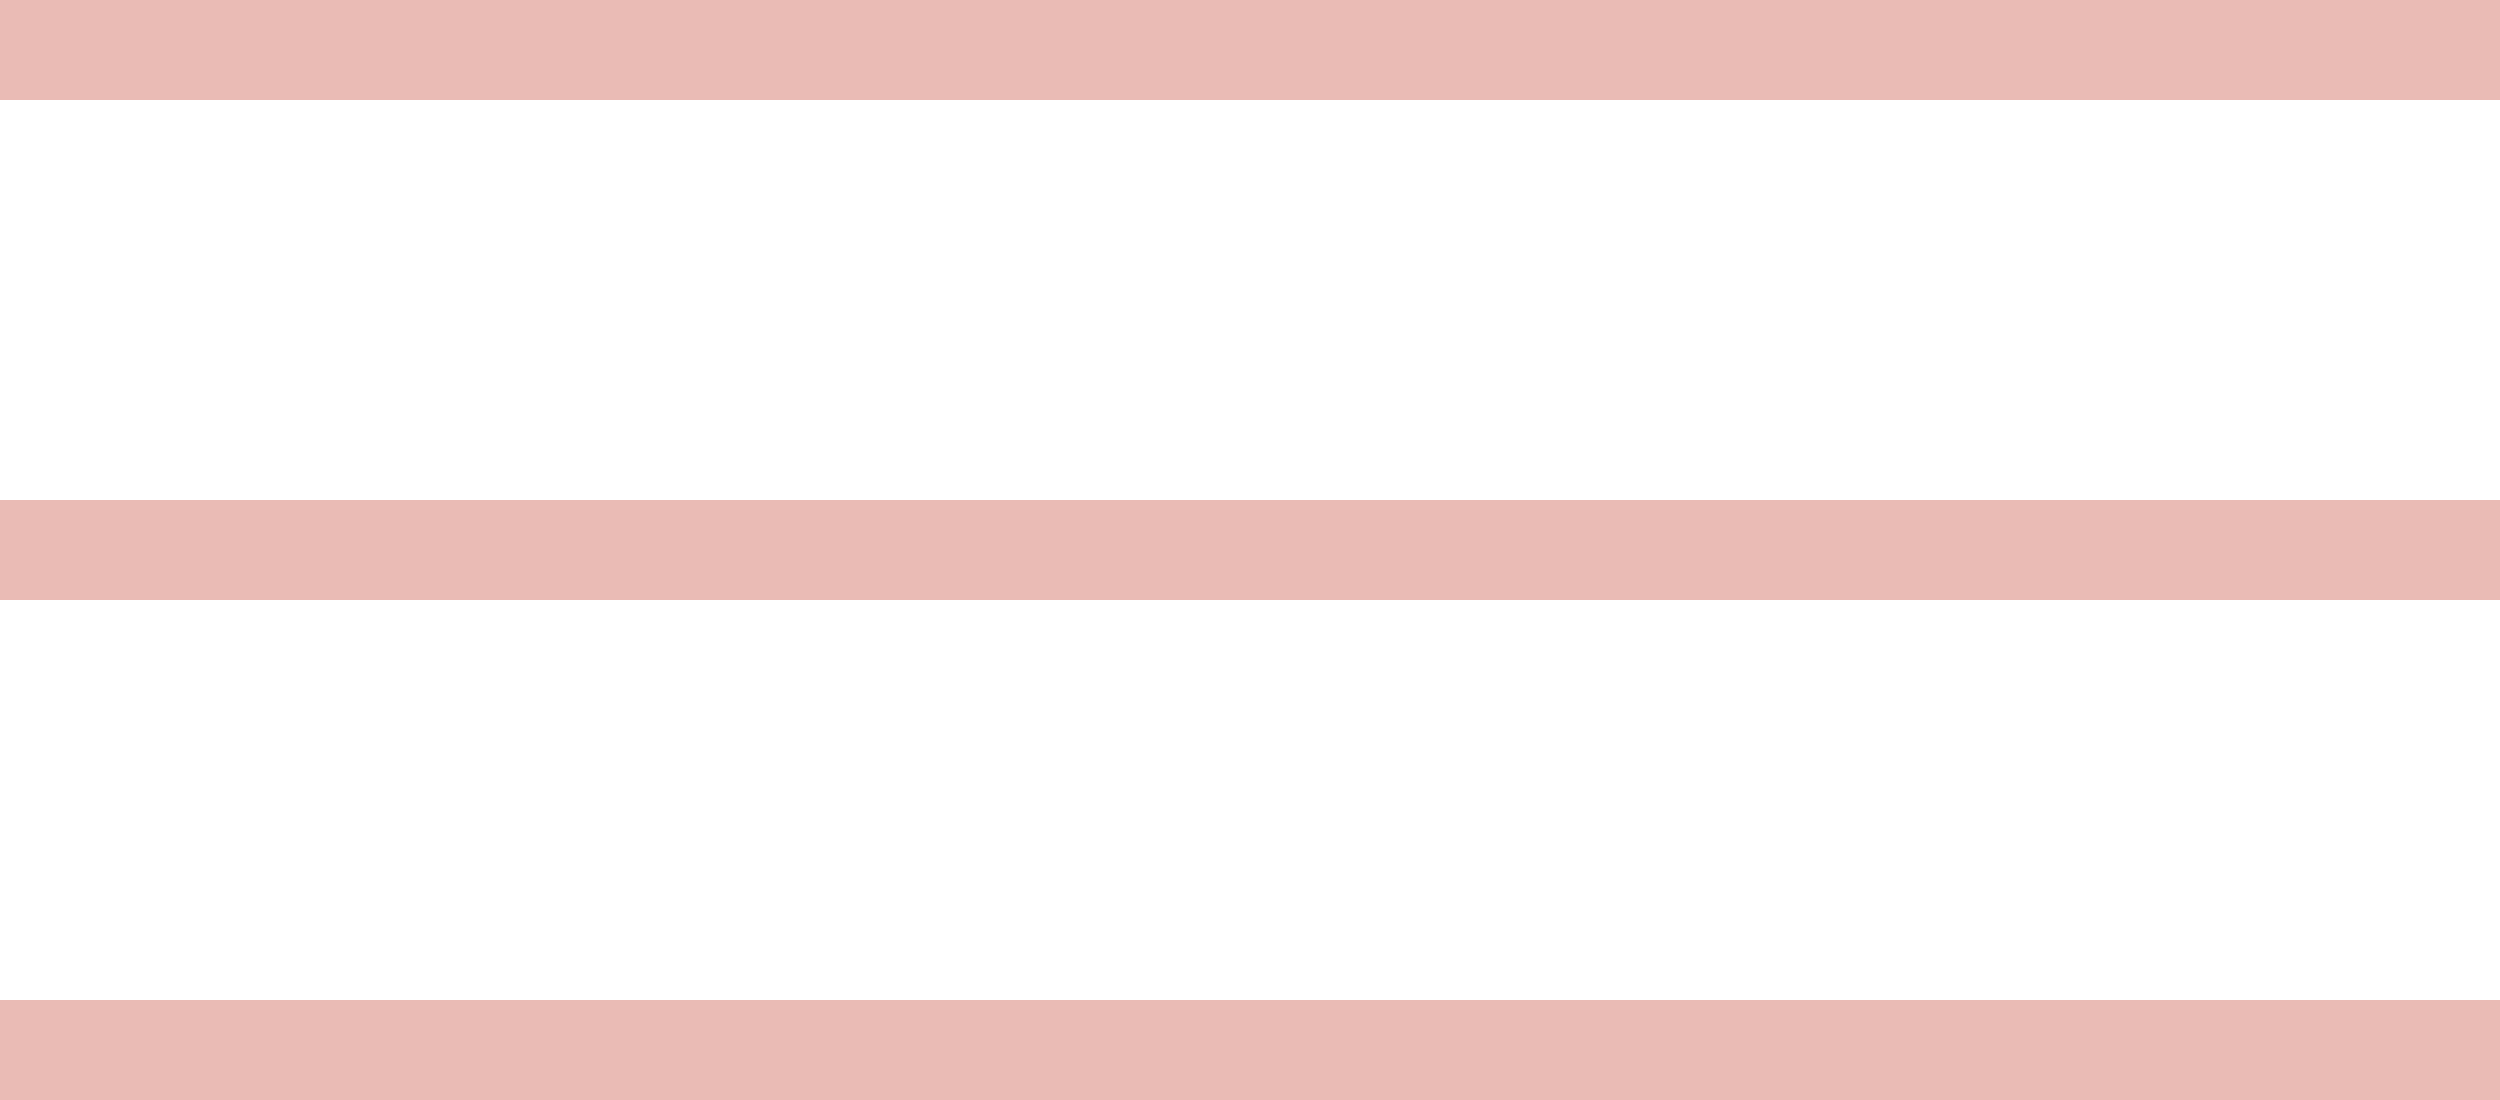 <?xml version="1.0" encoding="UTF-8"?> <svg xmlns="http://www.w3.org/2000/svg" width="50" height="22" viewBox="0 0 50 22" fill="none"><g style="mix-blend-mode:plus-darker" clip-path="url(#clip0_480_84)"><path d="M0 1H50" stroke="#EABBB5" stroke-width="2"></path><path d="M0 11H50" stroke="#EABBB5" stroke-width="2"></path><path d="M0 21H50" stroke="#EABBB5" stroke-width="2"></path></g><defs><clipPath id="clip0_480_84"><rect width="50" height="22" fill="white"></rect></clipPath></defs></svg> 
